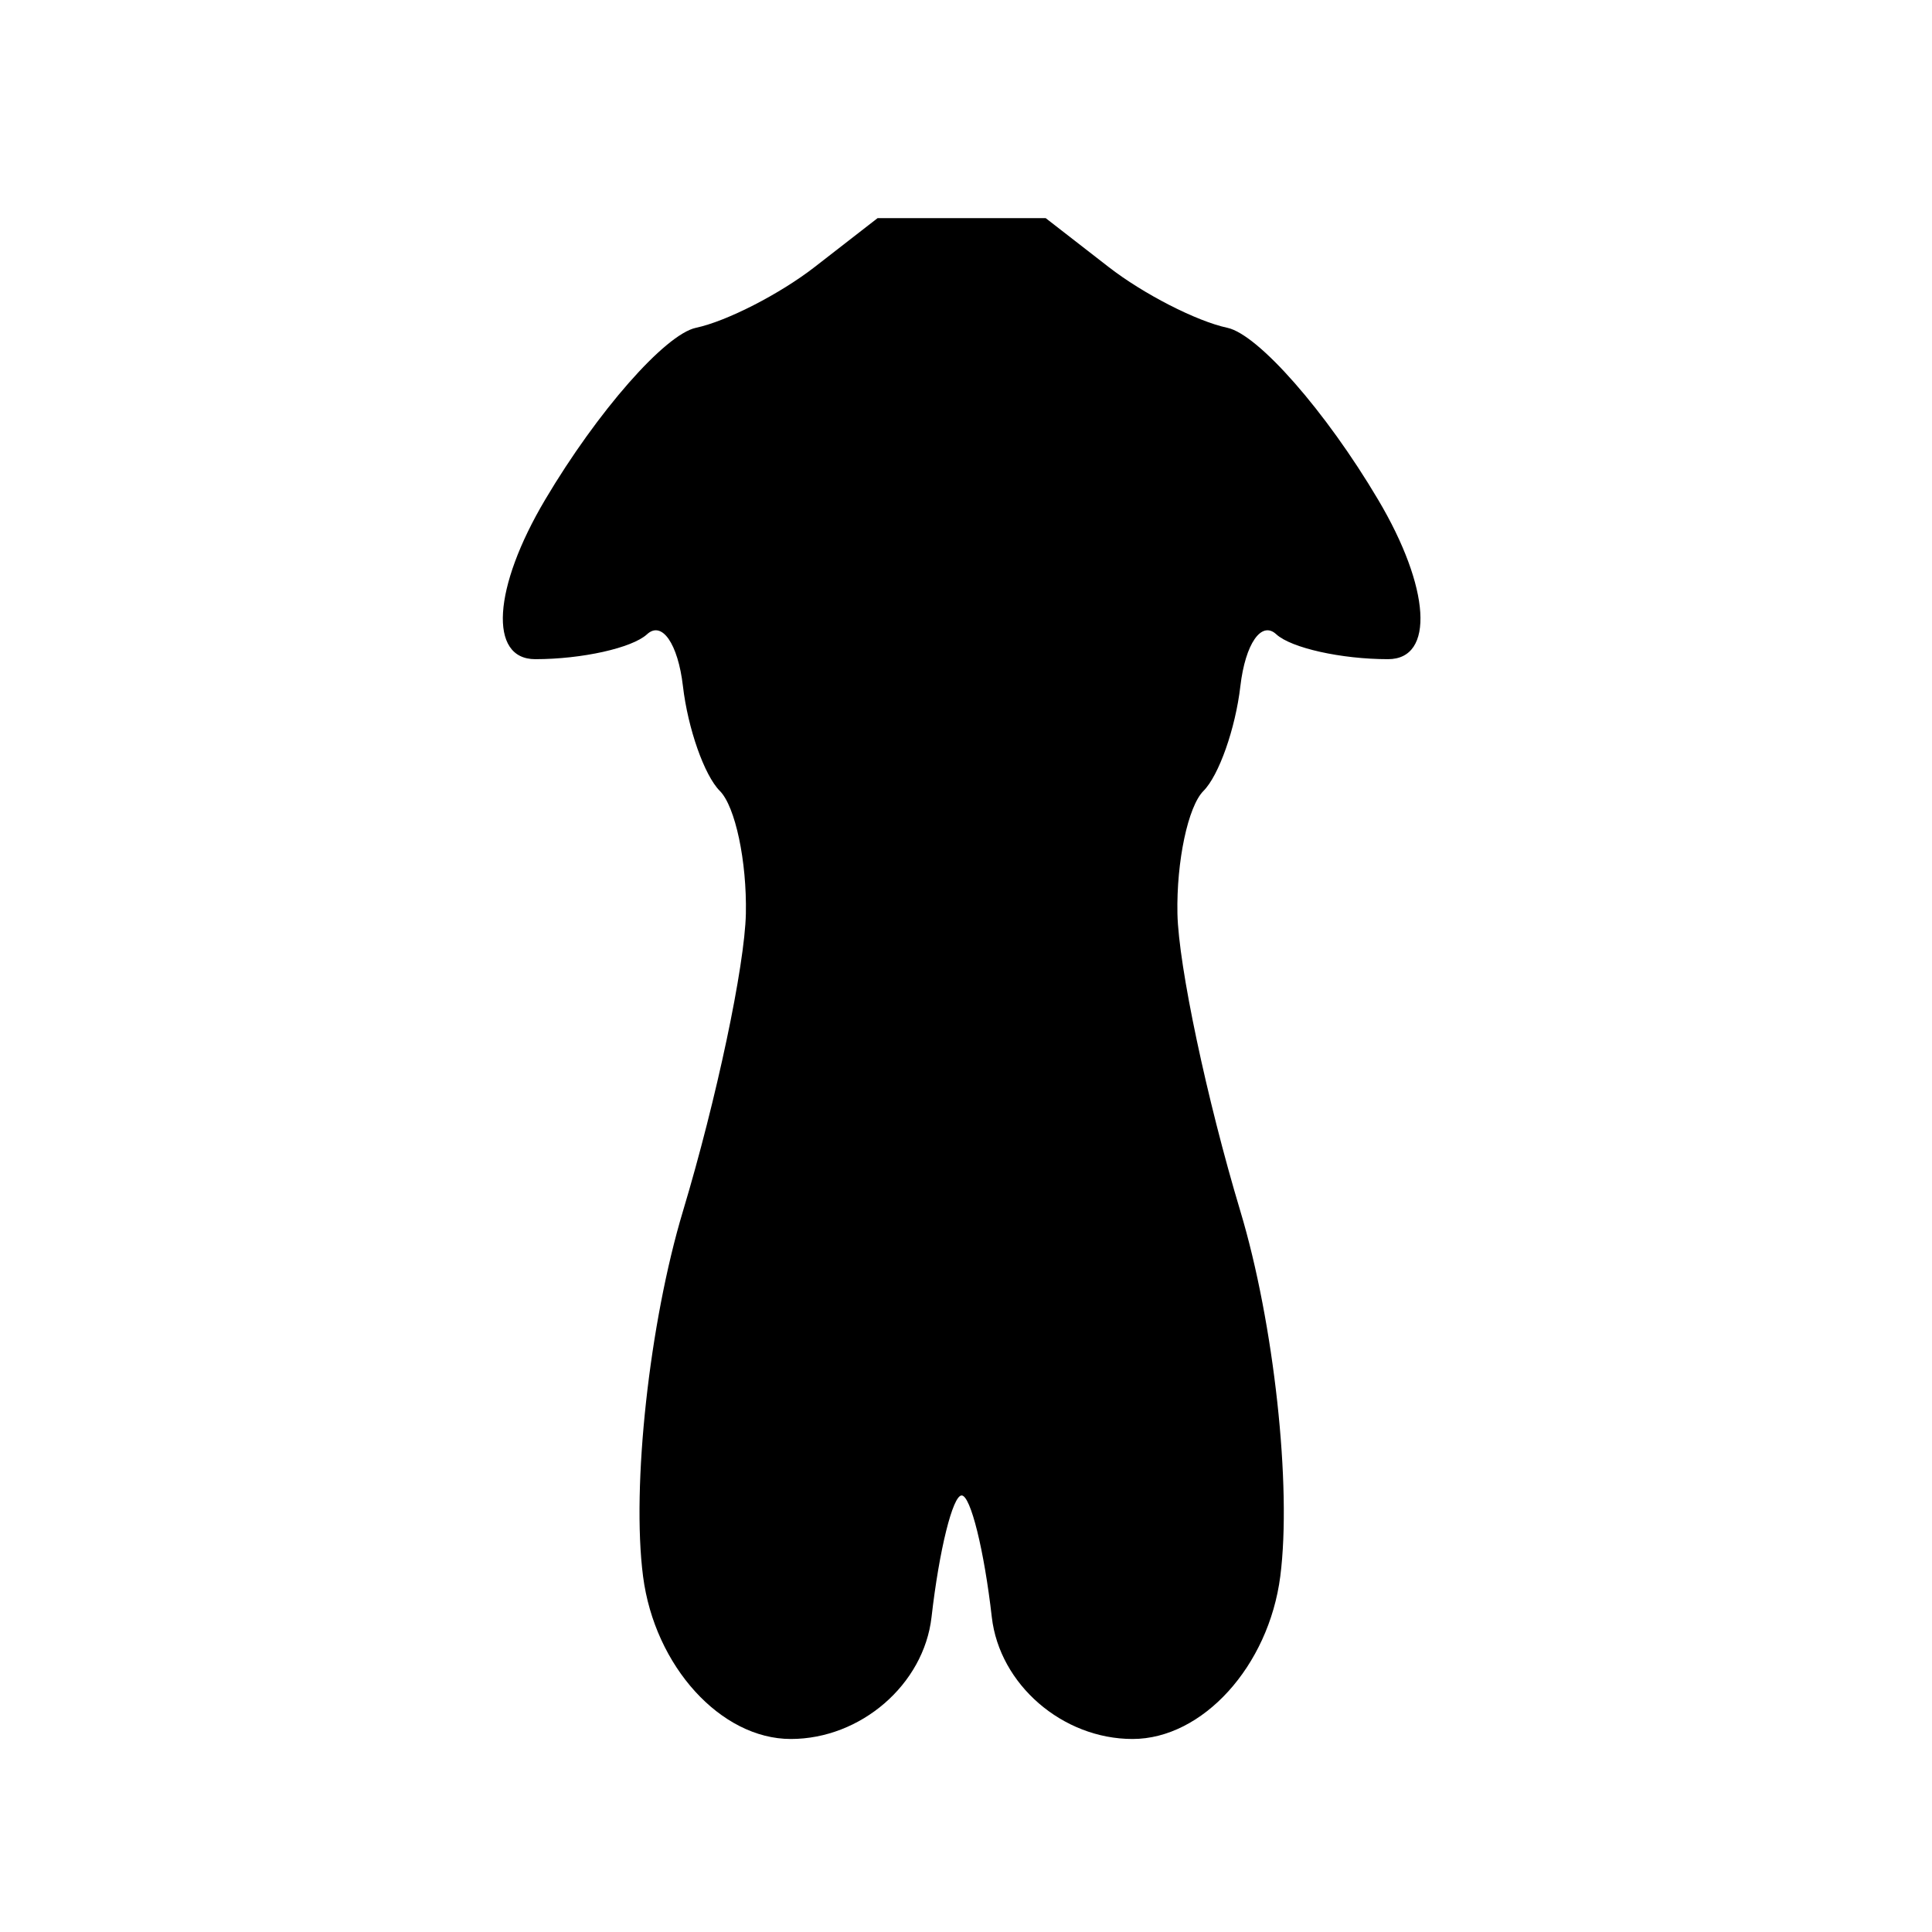 <?xml version="1.0" encoding="iso-8859-1"?>
<!-- Generator: Adobe Illustrator 16.0.4, SVG Export Plug-In . SVG Version: 6.00 Build 0)  -->
<!DOCTYPE svg PUBLIC "-//W3C//DTD SVG 1.1//EN" "http://www.w3.org/Graphics/SVG/1.1/DTD/svg11.dtd">
<svg version="1.1" id="Capa_1" xmlns="http://www.w3.org/2000/svg" xmlns:xlink="http://www.w3.org/1999/xlink" x="0px" y="0px"
	 width="64px" height="64px" viewBox="0 0 64 64" style="enable-background:new 0 0 64 64;" xml:space="preserve">
<path d="M45.65,16.549c-1.733-2.925-3.969-5.47-4.991-5.69c-1.022-0.217-2.785-1.122-3.935-2.015
	c-1.15-0.893-2.084-1.618-2.084-1.618h-5.569l-2.083,1.618c-1.15,0.893-2.912,1.798-3.935,2.015c-1.021,0.22-3.258,2.765-4.992,5.69
	c-1.734,2.92-1.883,5.287-0.33,5.287c1.551,0,3.209-0.372,3.702-0.824c0.493-0.459,1.026,0.31,1.19,1.717s0.711,2.96,1.223,3.472
	c0.511,0.512,0.897,2.331,0.862,4.066c-0.038,1.732-0.97,6.143-2.083,9.85c-1.114,3.703-1.708,9.122-1.323,12.101
	c0.384,2.976,2.574,5.388,4.894,5.388c2.318,0,4.406-1.805,4.662-4.035c0.254-2.225,0.702-4.032,0.998-4.032
	s0.745,1.807,0.999,4.032c0.256,2.231,2.343,4.035,4.662,4.035s4.51-2.412,4.894-5.388c0.384-2.979-0.209-8.396-1.324-12.101
	c-1.112-3.706-2.045-8.117-2.083-9.85c-0.035-1.735,0.352-3.555,0.862-4.066c0.511-0.512,1.059-2.065,1.223-3.472
	s0.698-2.176,1.19-1.717c0.492,0.452,2.15,0.824,3.701,0.824C47.534,21.836,47.385,19.469,45.65,16.549z"/>
</svg>

